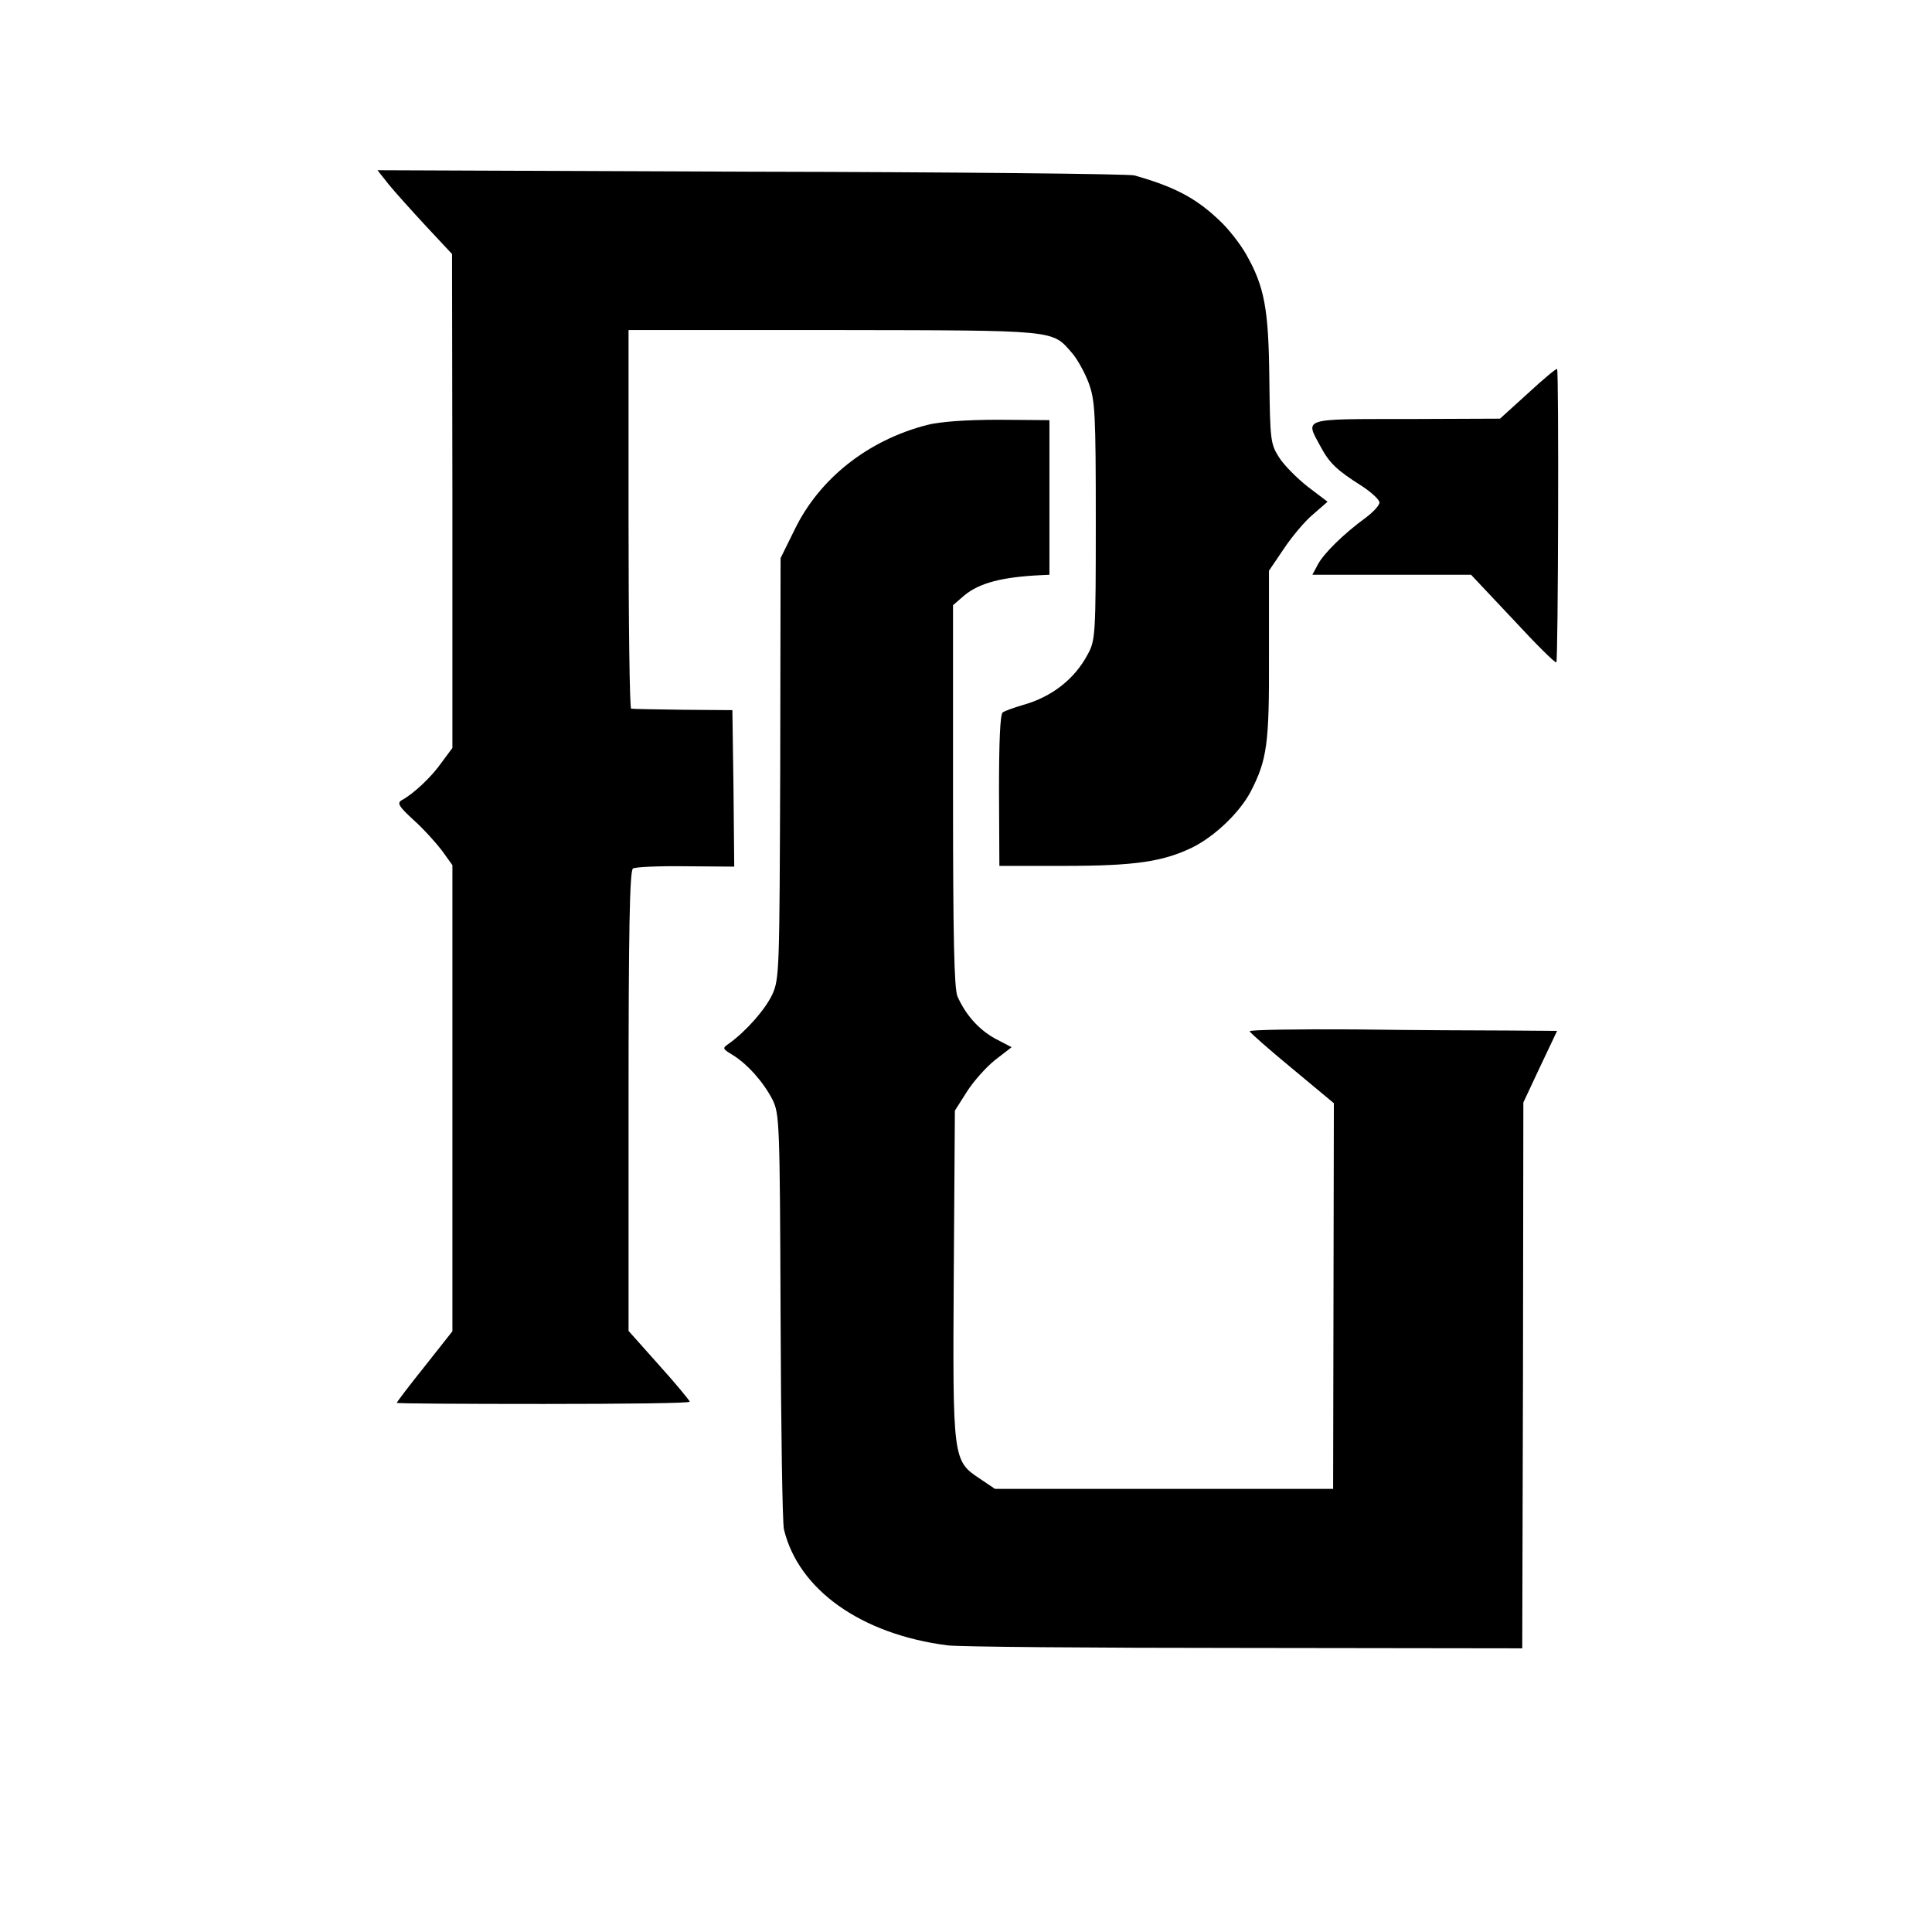 <?xml version="1.0" standalone="no"?>
<!DOCTYPE svg PUBLIC "-//W3C//DTD SVG 20010904//EN"
 "http://www.w3.org/TR/2001/REC-SVG-20010904/DTD/svg10.dtd">
<svg version="1.0" xmlns="http://www.w3.org/2000/svg"
 width="521pt" height="521pt" viewBox="0 0 521 521"
 preserveAspectRatio="xMidYMid meet">
<g transform="translate(0,521) scale(0.1,-0.1)"
fill="#000000" stroke="none">
<path d="M1048 4713 c17 -21 63 -72 101 -113 l70 -75 1 -666 0 -666 -29 -39
c-27 -39 -76 -85 -108 -102 -13 -8 -7 -17 32 -53 27 -24 61 -62 77 -83 l28
-39 0 -629 0 -628 -75 -95 c-41 -51 -75 -96 -75 -98 0 -2 178 -3 395 -3 217 0
395 2 395 6 0 3 -37 48 -83 99 l-82 92 0 620 c0 457 3 622 12 627 6 4 70 7
142 6 l131 -1 -2 211 -3 211 -132 1 c-73 1 -137 2 -141 3 -4 0 -7 231 -7 511
l0 510 554 0 c607 -1 587 1 642 -62 14 -16 34 -52 45 -81 17 -47 19 -80 19
-372 0 -308 -1 -322 -22 -360 -35 -66 -96 -114 -174 -136 -24 -7 -49 -16 -55
-20 -7 -6 -10 -78 -10 -211 l1 -203 174 0 c190 0 267 11 347 50 60 30 126 93
156 149 45 87 51 129 50 369 l0 228 40 59 c22 33 57 75 79 93 l39 34 -54 41
c-29 23 -64 58 -77 79 -23 36 -24 48 -26 211 -2 190 -13 249 -63 337 -16 28
-48 69 -72 91 -62 59 -119 90 -229 121 -13 4 -478 9 -1033 10 l-1008 4 30 -38z"/>
<path d="M4120 4149 l-75 -68 -252 -1 c-284 0 -274 3 -232 -74 24 -45 44 -64
112 -107 26 -17 47 -37 47 -44 0 -8 -17 -26 -37 -41 -59 -43 -113 -96 -129
-126 l-15 -28 214 0 214 0 113 -120 c62 -67 114 -119 117 -116 5 5 7 786 2
791 -2 2 -38 -28 -79 -66z"/>
<path d="M2500 4064 c-159 -41 -290 -144 -357 -282 l-38 -77 -1 -566 c-2 -541
-2 -568 -21 -610 -19 -41 -71 -100 -117 -133 -19 -13 -18 -14 10 -31 40 -25
82 -72 107 -120 19 -39 20 -58 22 -585 1 -300 5 -558 9 -574 39 -163 208 -283
441 -313 28 -4 388 -7 800 -7 l750 -1 2 736 1 736 45 96 46 97 -132 1 c-73 0
-259 1 -414 3 -156 1 -283 -1 -283 -5 0 -3 51 -48 114 -100 l113 -94 -1 -520
-1 -520 -456 0 -456 0 -40 27 c-74 49 -74 51 -71 553 l3 440 33 52 c18 28 52
66 76 85 l44 34 -44 23 c-44 24 -80 64 -102 114 -9 21 -12 160 -12 542 l0 513
30 26 c41 34 102 50 208 55 l22 1 0 209 0 208 -137 1 c-87 0 -158 -5 -193 -14z"/>
</g>
</svg>
